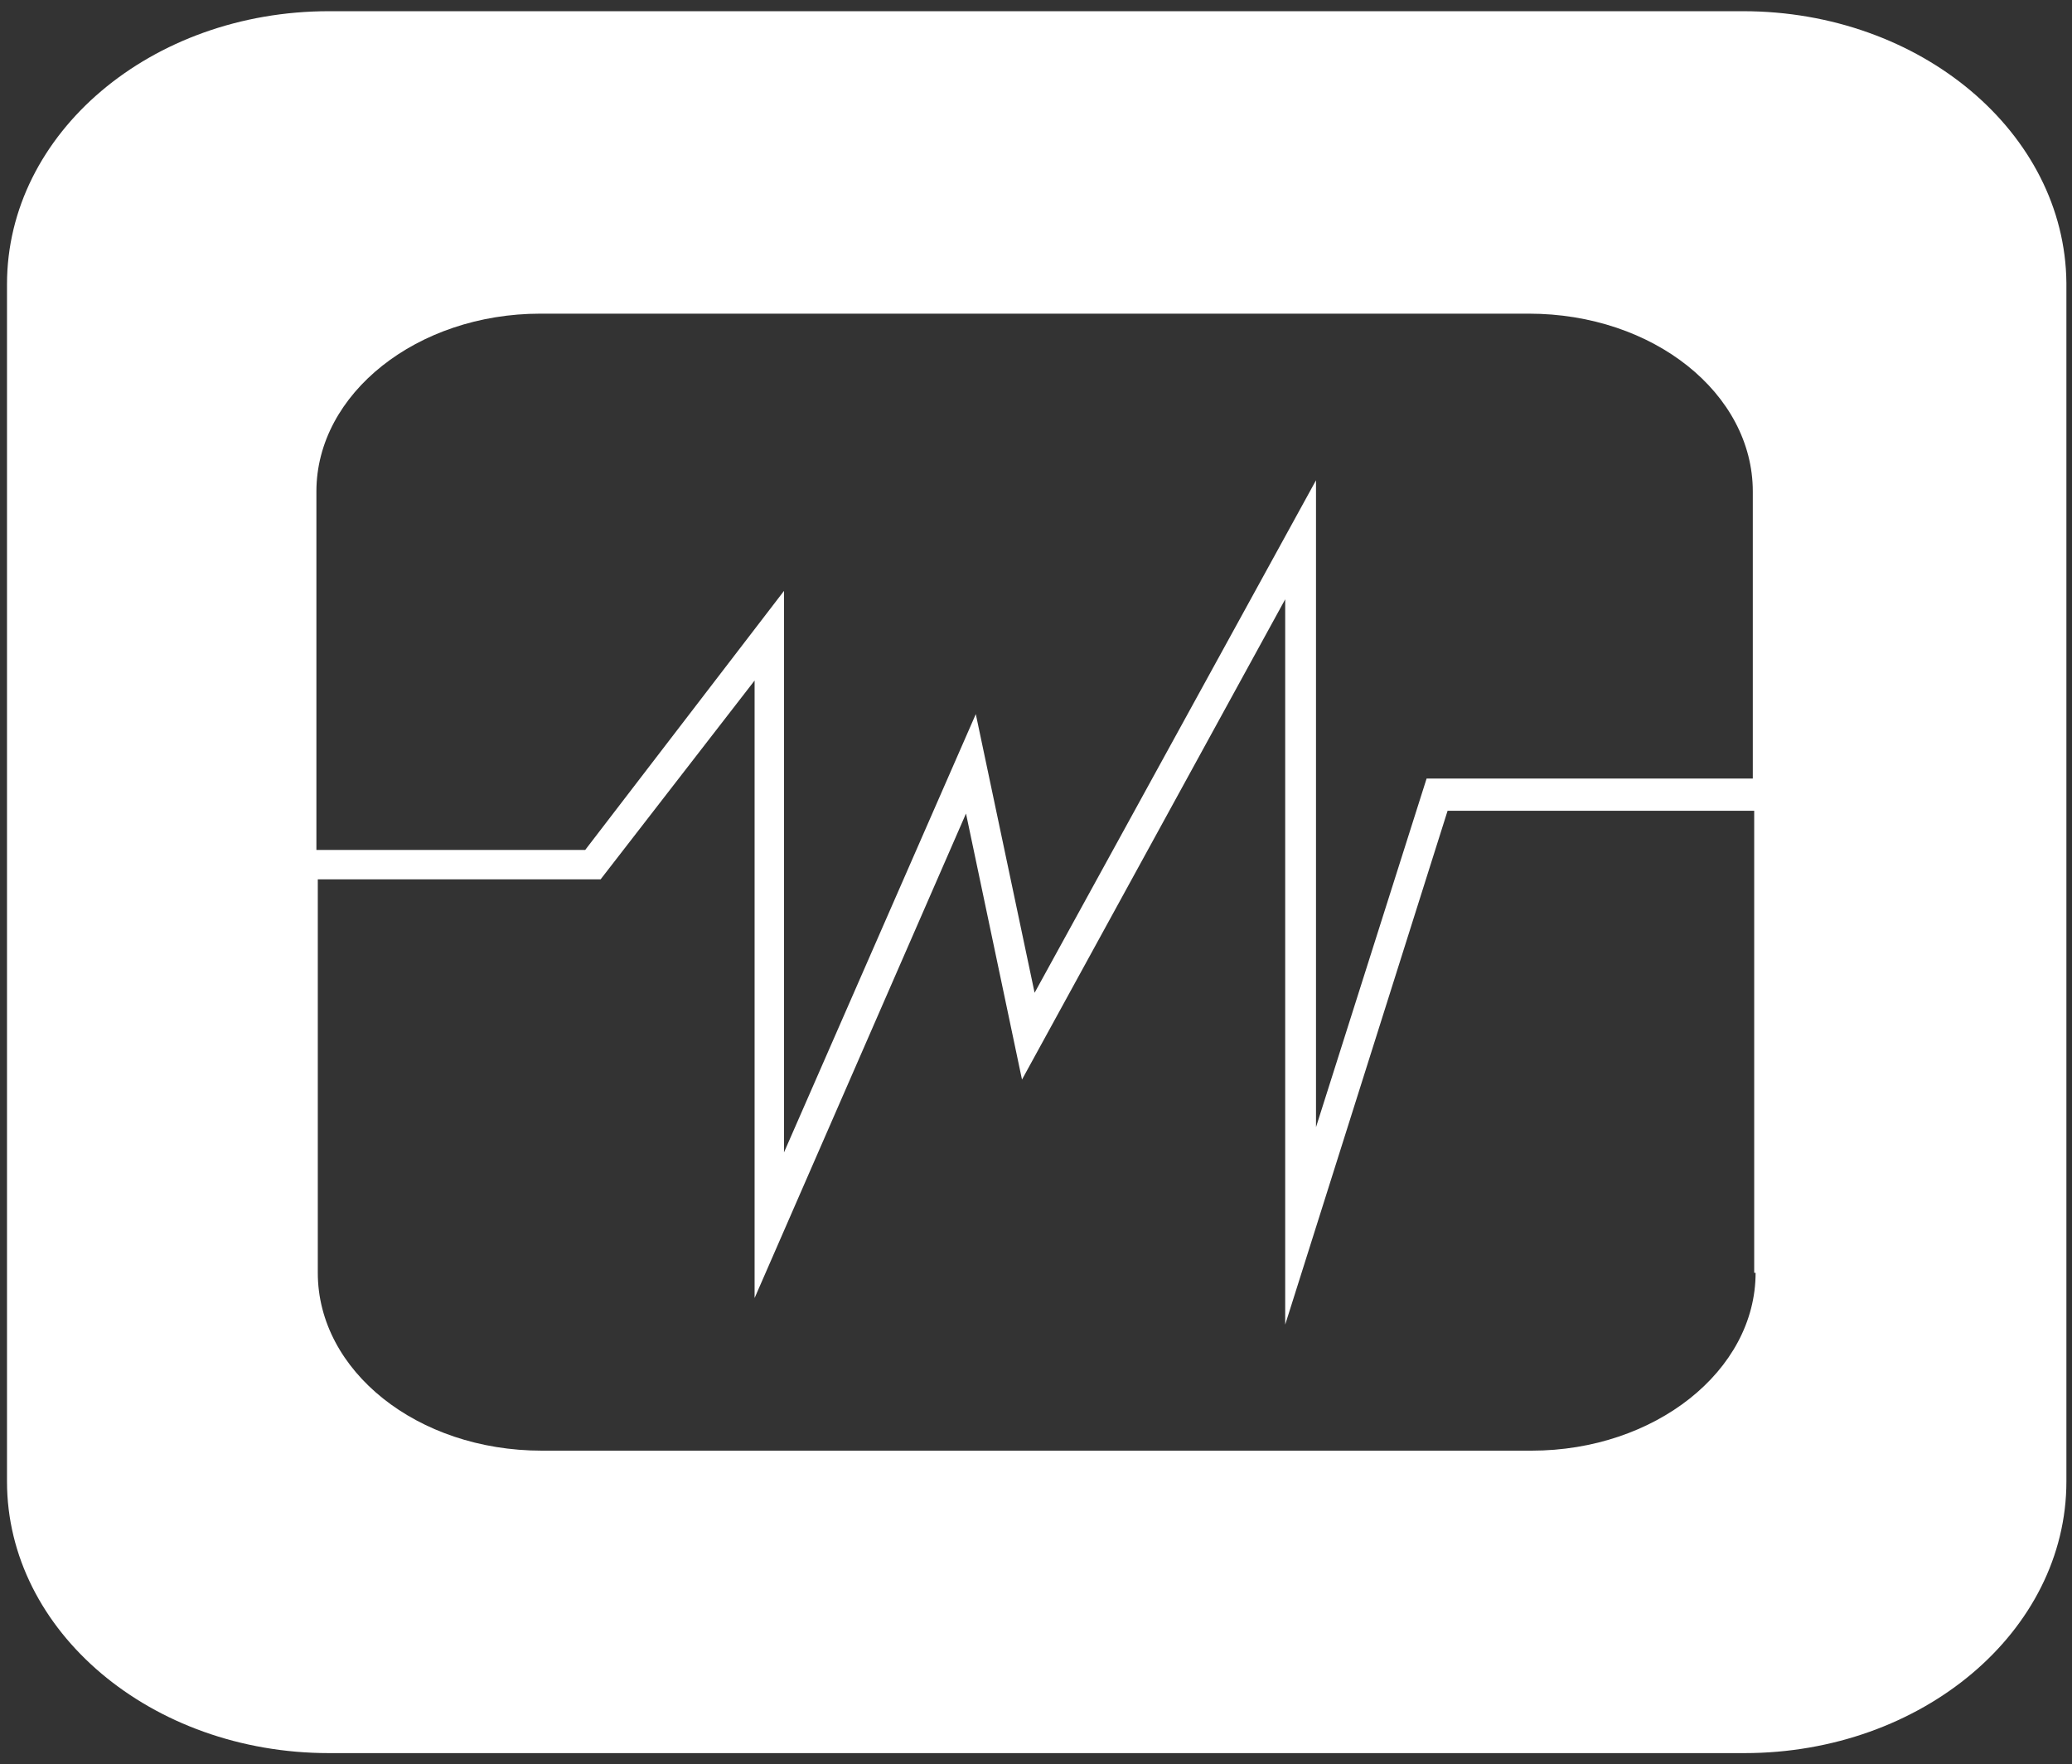 <?xml version="1.0" encoding="utf-8"?>
<!-- Generator: Adobe Illustrator 23.0.0, SVG Export Plug-In . SVG Version: 6.00 Build 0)  -->
<svg version="1.1" id="katman_1" xmlns="http://www.w3.org/2000/svg" xmlns:xlink="http://www.w3.org/1999/xlink" x="0px" y="0px"
	 viewBox="0 0 148 126" style="enable-background:new 0 0 148 126;" xml:space="preserve">
<rect x="0" y="0" width="148" height="126" fill="#333333" stroke="none"/>
<style type="text/css">
	.st0{fill:#FFFFFF;}
</style>
<path class="st0" d="M124.5,0.8H23.5c-12.7,0-23,8.7-23,19.5v85.5c0,10.7,10.3,19.4,23,19.4h101.1c12.7,0,23-8.7,23-19.4V20.2
	C147.5,9.5,137.2,0.8,124.5,0.8z M125.4,90.9c0,7-7.2,12.7-16,12.7H38.7c-8.9,0-16-5.7-16-12.7V62.8h20.2l11-14.2v44.1L69,58.1l4,19
	l18.8-34.3v51.8l11.6-36.7h21.9V90.9z M125.4,55.6h-23.5L94,80.5V34.3L73.9,70.9L69.7,51L56,82.3V42.2L41.8,60.7H22.6V35.1
	c0-7,7.2-12.7,16-12.7h70.6c8.9,0,16,5.7,16,12.7V55.6z"/>
</svg>

